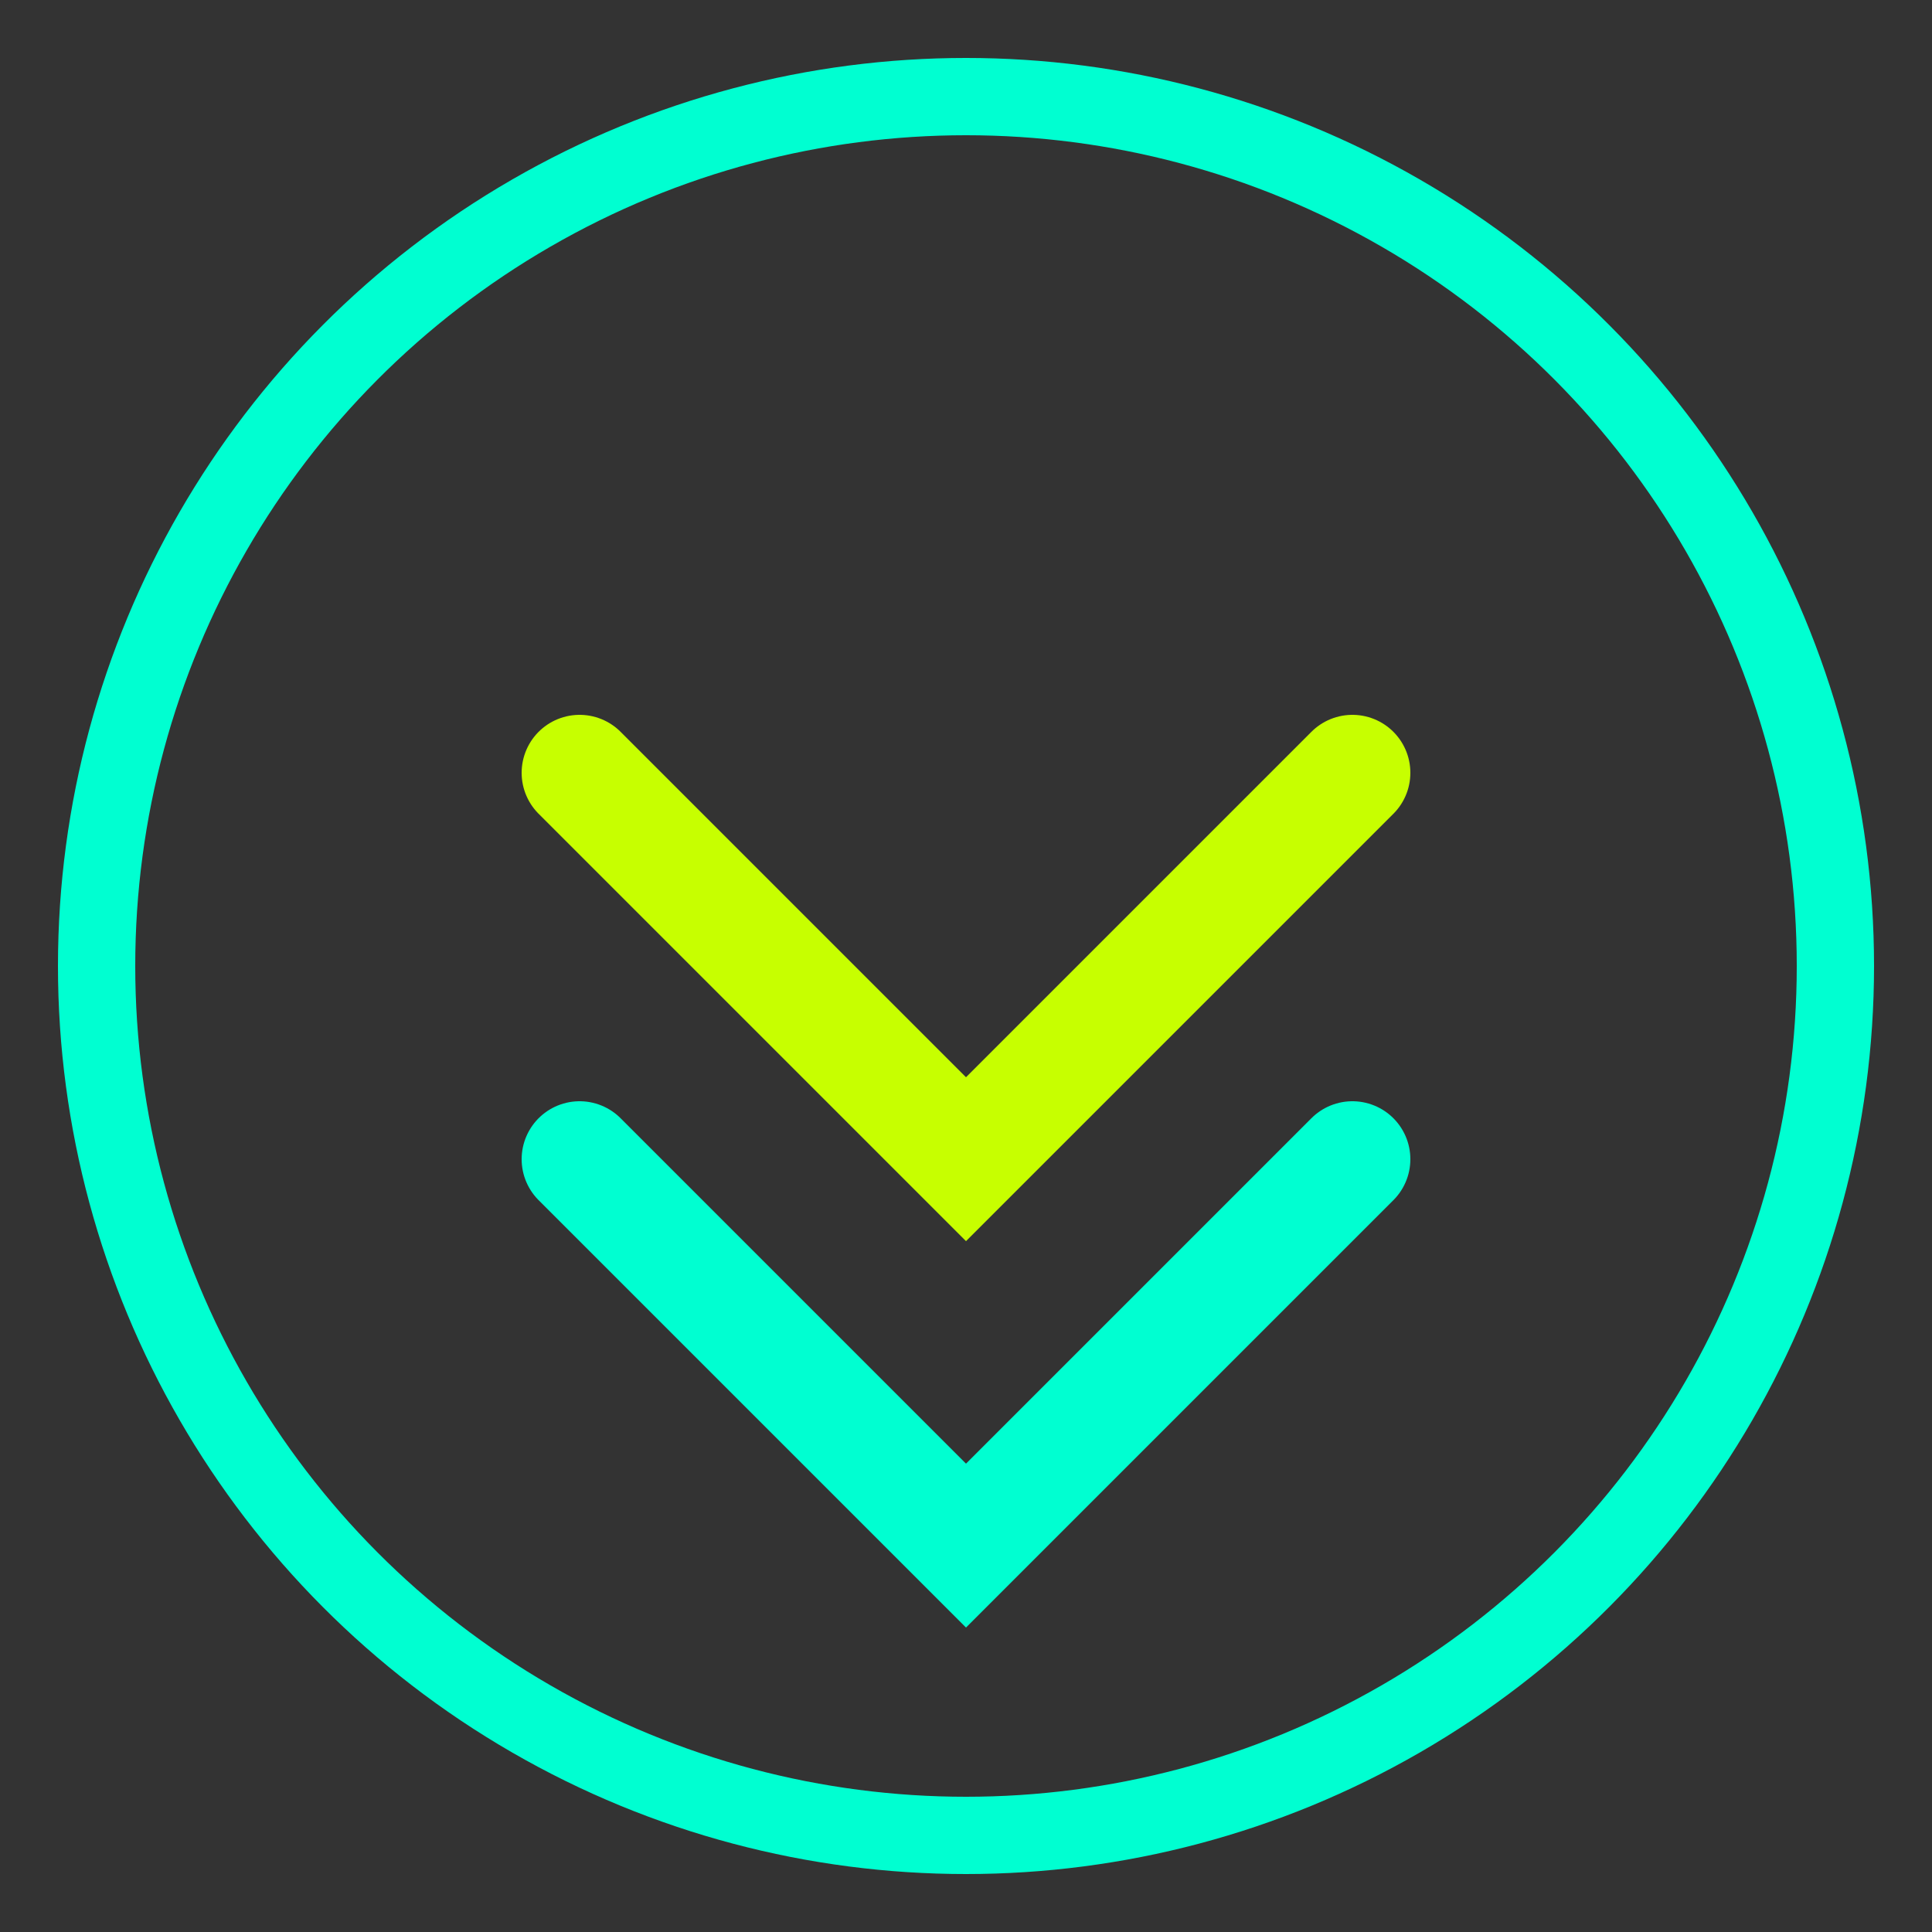 <svg width="100" height="100" viewBox="0 0 100 100" fill="none" xmlns="http://www.w3.org/2000/svg">
    <rect x="0" y="0" width="100" height="100" fill="#333333" stroke="none"/>
    <circle cx="50" cy="50" r="45" stroke="#00FFD1" stroke-width="4" />
    <path d="M30 40L50 60L70 40" stroke="#C7FF00" stroke-width="6" stroke-linecap="round" />
    <path d="M30 60L50 80L70 60" stroke="#00FFD1" stroke-width="6" stroke-linecap="round" />
</svg> 